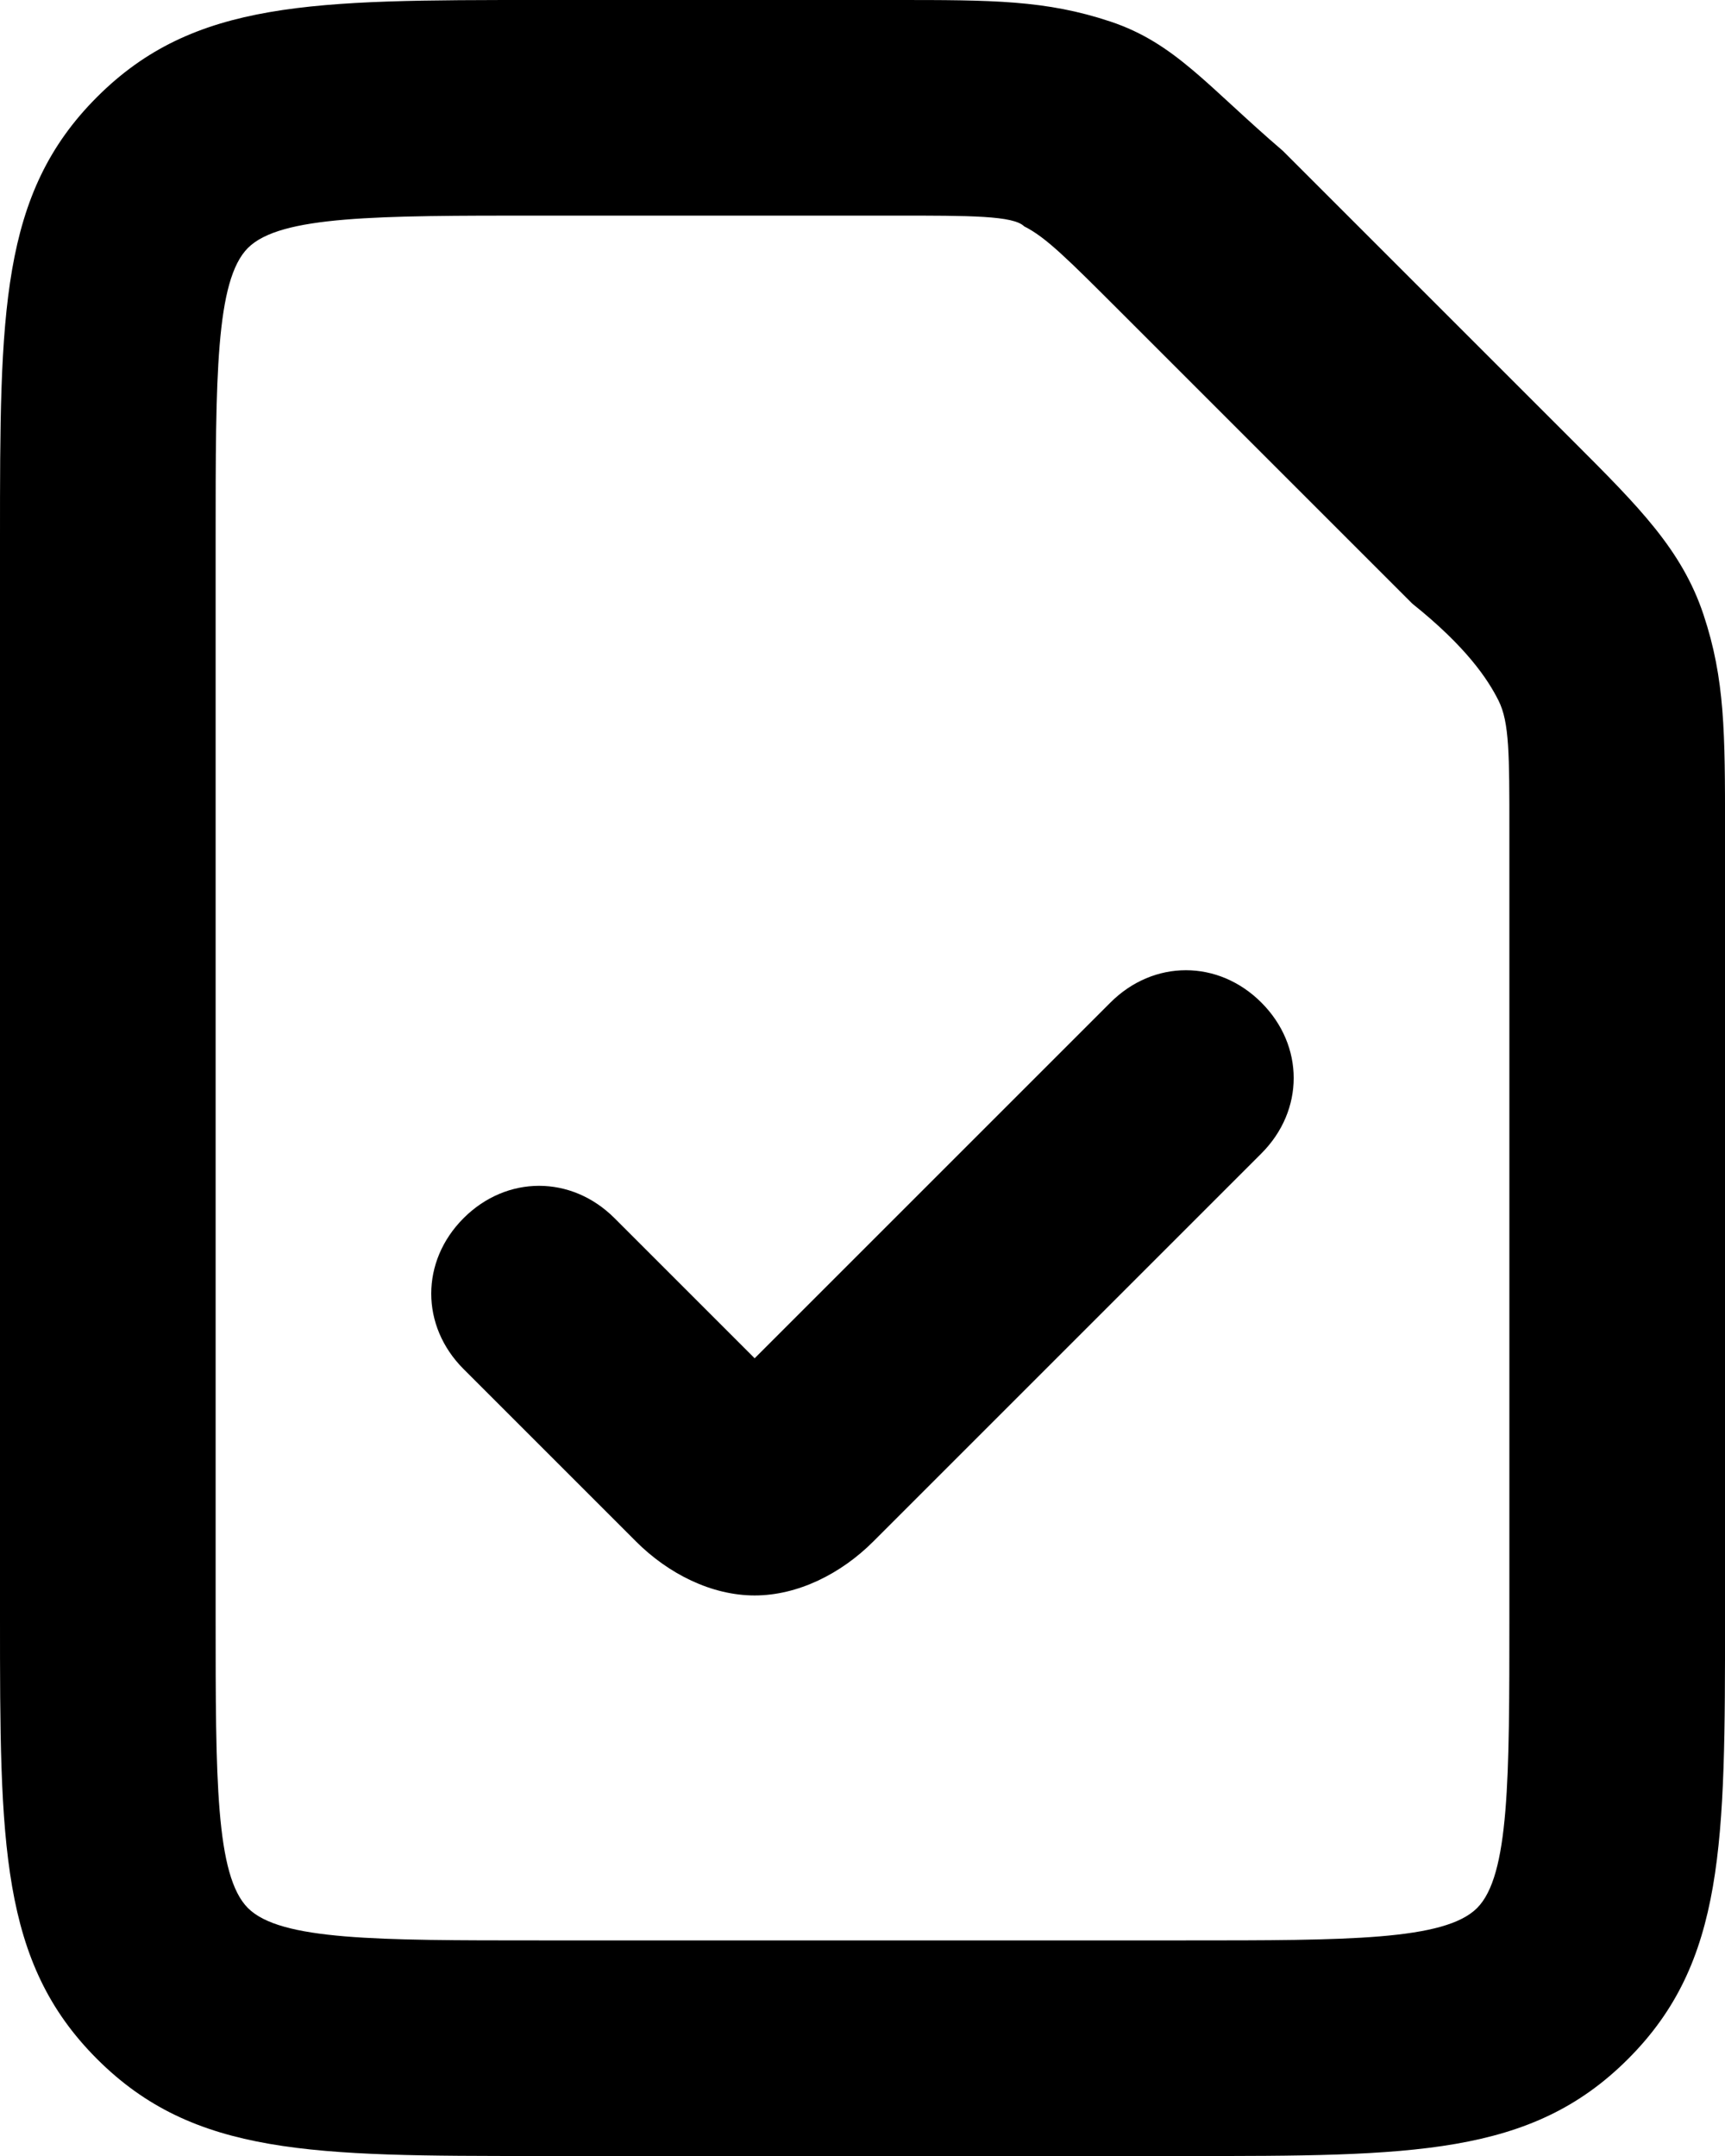 <?xml version="1.0" encoding="UTF-8"?>
<svg id="Camada_2" data-name="Camada 2" xmlns="http://www.w3.org/2000/svg" viewBox="0 0 542.08 677.6">
  <defs>
    <style>
      .cls-1 {
        stroke-width: 0px;
      }
    </style>
  </defs>
  <g id="Camada_1-2" data-name="Camada 1">
    <g>
      <path class="cls-1" d="m372.68,677.6h-203.28c-71.15,0-108.42,0-138.91-30.49C0,616.62,0,579.35,0,508.2V169.4C0,98.25,0,60.98,30.49,30.49,60.98,0,98.25,0,169.4,0h111.8c30.49,0,47.43,0,67.76,6.78,20.33,6.78,30.49,20.33,54.21,40.66l91.48,91.48c20.33,20.33,33.88,33.88,40.66,54.21s6.78,37.27,6.78,67.76v247.32c0,71.15,0,108.42-30.49,138.91s-67.76,30.49-138.91,30.49ZM169.4,67.76c-50.82,0-81.31,0-91.48,10.16-10.16,10.16-10.16,40.66-10.16,91.48v338.8c0,50.82,0,81.31,10.16,91.48s40.66,10.16,91.48,10.16h203.28c50.82,0,81.31,0,91.48-10.16s10.16-40.66,10.16-91.48v-247.32c0-23.72,0-33.88-3.39-40.66-3.39-6.78-10.16-16.94-27.1-30.49h0l-91.48-91.48c-16.94-16.94-23.72-23.72-30.49-27.1-3.39-3.39-16.94-3.39-40.66-3.39h-111.8Z"/>
      <path class="cls-1" d="m237.16,501.43c-13.55,0-27.1-6.78-37.27-16.94l-54.21-54.21c-13.55-13.55-13.55-33.88,0-47.43,13.55-13.55,33.88-13.55,47.43,0l44.04,44.04,111.8-111.8c13.55-13.55,33.88-13.55,47.43,0,13.55,13.55,13.55,33.88,0,47.43l-121.97,121.97c-10.16,10.16-23.72,16.94-37.27,16.94Z"/>
    </g>
  </g>
</svg>